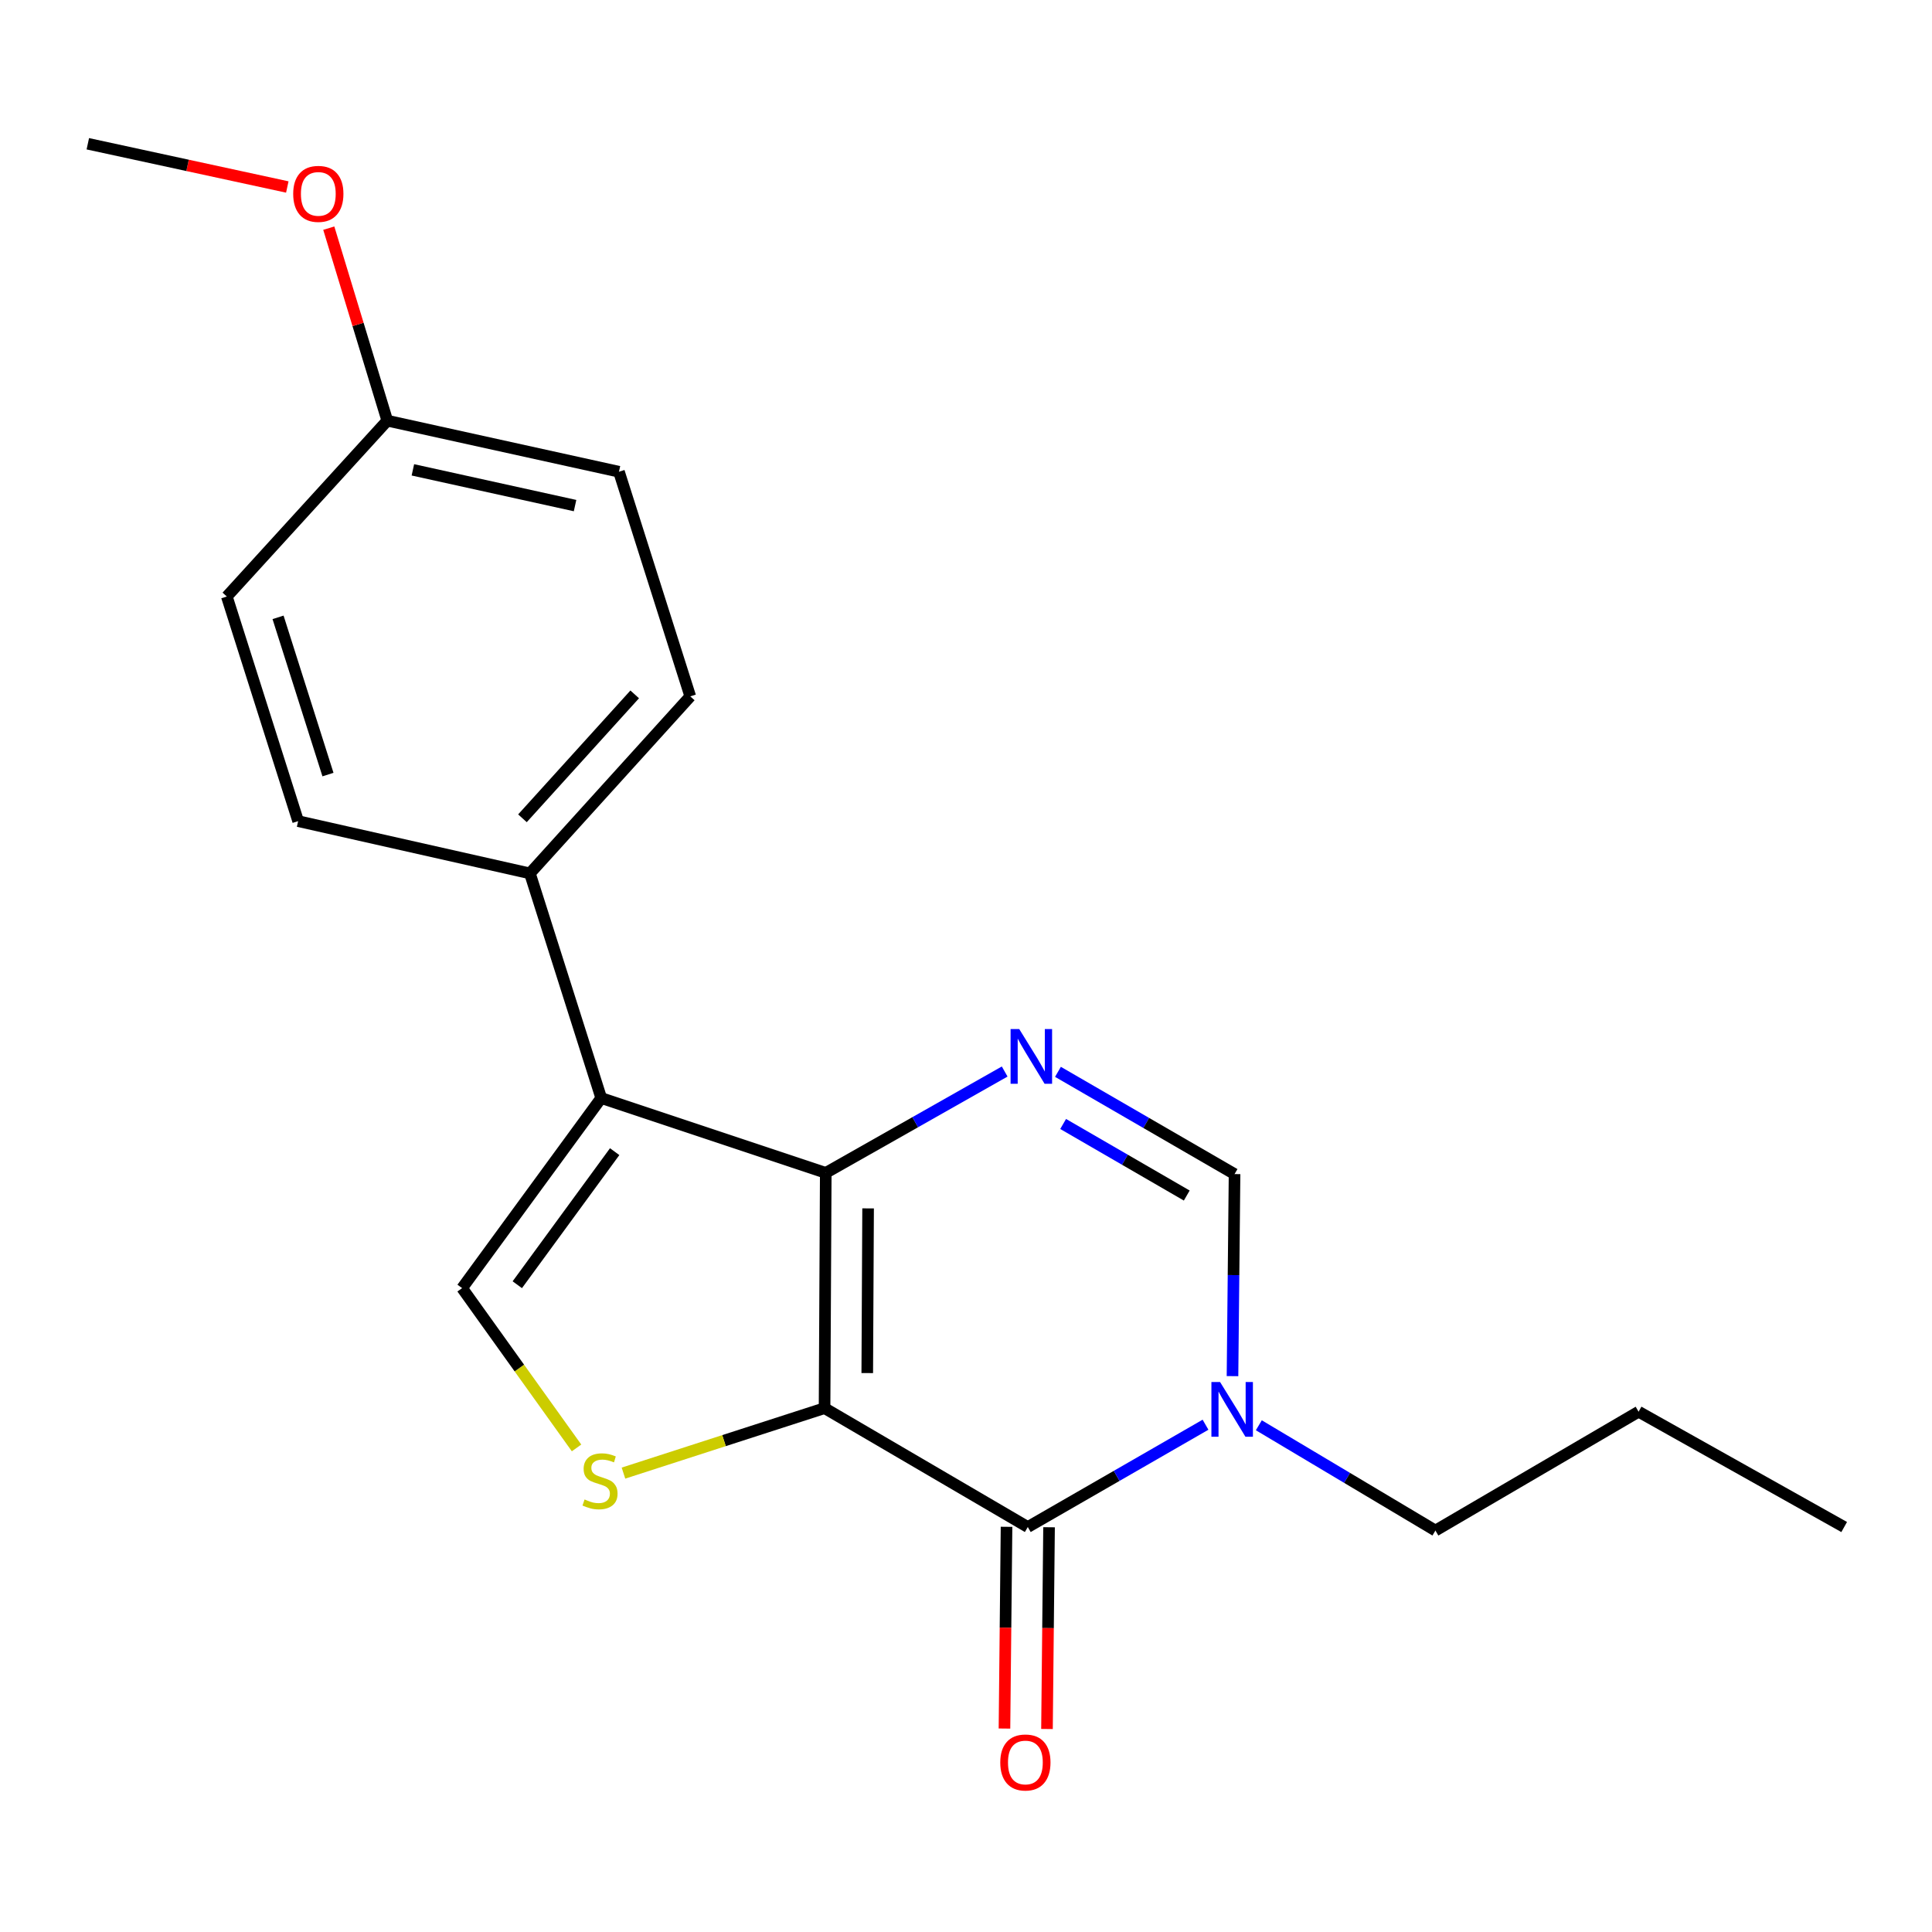 <?xml version='1.0' encoding='iso-8859-1'?>
<svg version='1.1' baseProfile='full'
              xmlns='http://www.w3.org/2000/svg'
                      xmlns:rdkit='http://www.rdkit.org/xml'
                      xmlns:xlink='http://www.w3.org/1999/xlink'
                  xml:space='preserve'
width='1000px' height='1000px' viewBox='0 0 1000 1000'>
<!-- END OF HEADER -->
<rect style='opacity:1.0;fill:#FFFFFF;stroke:none' width='1000' height='1000' x='0' y='0'> </rect>
<path class='bond-0' d='M 426.79,728.853 L 427.413,607.08' style='fill:none;fill-rule:evenodd;stroke:#000000;stroke-width:6px;stroke-linecap:butt;stroke-linejoin:miter;stroke-opacity:1' />
<path class='bond-0' d='M 448.89,710.7 L 449.326,625.459' style='fill:none;fill-rule:evenodd;stroke:#000000;stroke-width:6px;stroke-linecap:butt;stroke-linejoin:miter;stroke-opacity:1' />
<path class='bond-1' d='M 426.79,728.853 L 531.984,790.387' style='fill:none;fill-rule:evenodd;stroke:#000000;stroke-width:6px;stroke-linecap:butt;stroke-linejoin:miter;stroke-opacity:1' />
<path class='bond-4' d='M 426.79,728.853 L 374.745,745.666' style='fill:none;fill-rule:evenodd;stroke:#000000;stroke-width:6px;stroke-linecap:butt;stroke-linejoin:miter;stroke-opacity:1' />
<path class='bond-4' d='M 374.745,745.666 L 322.701,762.48' style='fill:none;fill-rule:evenodd;stroke:#CCCC00;stroke-width:6px;stroke-linecap:butt;stroke-linejoin:miter;stroke-opacity:1' />
<path class='bond-2' d='M 427.413,607.08 L 311.191,568.335' style='fill:none;fill-rule:evenodd;stroke:#000000;stroke-width:6px;stroke-linecap:butt;stroke-linejoin:miter;stroke-opacity:1' />
<path class='bond-3' d='M 427.413,607.08 L 473.717,580.85' style='fill:none;fill-rule:evenodd;stroke:#000000;stroke-width:6px;stroke-linecap:butt;stroke-linejoin:miter;stroke-opacity:1' />
<path class='bond-3' d='M 473.717,580.85 L 520.02,554.621' style='fill:none;fill-rule:evenodd;stroke:#0000FF;stroke-width:6px;stroke-linecap:butt;stroke-linejoin:miter;stroke-opacity:1' />
<path class='bond-5' d='M 531.984,790.387 L 577.979,763.908' style='fill:none;fill-rule:evenodd;stroke:#000000;stroke-width:6px;stroke-linecap:butt;stroke-linejoin:miter;stroke-opacity:1' />
<path class='bond-5' d='M 577.979,763.908 L 623.973,737.429' style='fill:none;fill-rule:evenodd;stroke:#0000FF;stroke-width:6px;stroke-linecap:butt;stroke-linejoin:miter;stroke-opacity:1' />
<path class='bond-9' d='M 520.981,790.275 L 520.446,842.485' style='fill:none;fill-rule:evenodd;stroke:#000000;stroke-width:6px;stroke-linecap:butt;stroke-linejoin:miter;stroke-opacity:1' />
<path class='bond-9' d='M 520.446,842.485 L 519.911,894.695' style='fill:none;fill-rule:evenodd;stroke:#FF0000;stroke-width:6px;stroke-linecap:butt;stroke-linejoin:miter;stroke-opacity:1' />
<path class='bond-9' d='M 542.987,790.5 L 542.452,842.71' style='fill:none;fill-rule:evenodd;stroke:#000000;stroke-width:6px;stroke-linecap:butt;stroke-linejoin:miter;stroke-opacity:1' />
<path class='bond-9' d='M 542.452,842.71 L 541.917,894.92' style='fill:none;fill-rule:evenodd;stroke:#FF0000;stroke-width:6px;stroke-linecap:butt;stroke-linejoin:miter;stroke-opacity:1' />
<path class='bond-8' d='M 311.191,568.335 L 274.28,452.064' style='fill:none;fill-rule:evenodd;stroke:#000000;stroke-width:6px;stroke-linecap:butt;stroke-linejoin:miter;stroke-opacity:1' />
<path class='bond-20' d='M 311.191,568.335 L 239.191,666.732' style='fill:none;fill-rule:evenodd;stroke:#000000;stroke-width:6px;stroke-linecap:butt;stroke-linejoin:miter;stroke-opacity:1' />
<path class='bond-20' d='M 318.151,596.091 L 267.751,664.968' style='fill:none;fill-rule:evenodd;stroke:#000000;stroke-width:6px;stroke-linecap:butt;stroke-linejoin:miter;stroke-opacity:1' />
<path class='bond-21' d='M 547.596,554.782 L 593.298,581.243' style='fill:none;fill-rule:evenodd;stroke:#0000FF;stroke-width:6px;stroke-linecap:butt;stroke-linejoin:miter;stroke-opacity:1' />
<path class='bond-21' d='M 593.298,581.243 L 639,607.704' style='fill:none;fill-rule:evenodd;stroke:#000000;stroke-width:6px;stroke-linecap:butt;stroke-linejoin:miter;stroke-opacity:1' />
<path class='bond-21' d='M 550.28,581.766 L 582.271,600.288' style='fill:none;fill-rule:evenodd;stroke:#0000FF;stroke-width:6px;stroke-linecap:butt;stroke-linejoin:miter;stroke-opacity:1' />
<path class='bond-21' d='M 582.271,600.288 L 614.262,618.811' style='fill:none;fill-rule:evenodd;stroke:#000000;stroke-width:6px;stroke-linecap:butt;stroke-linejoin:miter;stroke-opacity:1' />
<path class='bond-6' d='M 298.423,749.441 L 268.807,708.086' style='fill:none;fill-rule:evenodd;stroke:#CCCC00;stroke-width:6px;stroke-linecap:butt;stroke-linejoin:miter;stroke-opacity:1' />
<path class='bond-6' d='M 268.807,708.086 L 239.191,666.732' style='fill:none;fill-rule:evenodd;stroke:#000000;stroke-width:6px;stroke-linecap:butt;stroke-linejoin:miter;stroke-opacity:1' />
<path class='bond-7' d='M 637.939,712.284 L 638.469,659.994' style='fill:none;fill-rule:evenodd;stroke:#0000FF;stroke-width:6px;stroke-linecap:butt;stroke-linejoin:miter;stroke-opacity:1' />
<path class='bond-7' d='M 638.469,659.994 L 639,607.704' style='fill:none;fill-rule:evenodd;stroke:#000000;stroke-width:6px;stroke-linecap:butt;stroke-linejoin:miter;stroke-opacity:1' />
<path class='bond-13' d='M 651.567,737.717 L 697.269,764.963' style='fill:none;fill-rule:evenodd;stroke:#0000FF;stroke-width:6px;stroke-linecap:butt;stroke-linejoin:miter;stroke-opacity:1' />
<path class='bond-13' d='M 697.269,764.963 L 742.971,792.209' style='fill:none;fill-rule:evenodd;stroke:#000000;stroke-width:6px;stroke-linecap:butt;stroke-linejoin:miter;stroke-opacity:1' />
<path class='bond-10' d='M 274.28,452.064 L 357.284,360.441' style='fill:none;fill-rule:evenodd;stroke:#000000;stroke-width:6px;stroke-linecap:butt;stroke-linejoin:miter;stroke-opacity:1' />
<path class='bond-10' d='M 270.421,423.545 L 328.523,359.409' style='fill:none;fill-rule:evenodd;stroke:#000000;stroke-width:6px;stroke-linecap:butt;stroke-linejoin:miter;stroke-opacity:1' />
<path class='bond-11' d='M 274.28,452.064 L 154.317,425.02' style='fill:none;fill-rule:evenodd;stroke:#000000;stroke-width:6px;stroke-linecap:butt;stroke-linejoin:miter;stroke-opacity:1' />
<path class='bond-15' d='M 357.284,360.441 L 320.373,244.17' style='fill:none;fill-rule:evenodd;stroke:#000000;stroke-width:6px;stroke-linecap:butt;stroke-linejoin:miter;stroke-opacity:1' />
<path class='bond-14' d='M 154.317,425.02 L 117.406,308.761' style='fill:none;fill-rule:evenodd;stroke:#000000;stroke-width:6px;stroke-linecap:butt;stroke-linejoin:miter;stroke-opacity:1' />
<path class='bond-14' d='M 169.755,400.922 L 143.918,319.54' style='fill:none;fill-rule:evenodd;stroke:#000000;stroke-width:6px;stroke-linecap:butt;stroke-linejoin:miter;stroke-opacity:1' />
<path class='bond-12' d='M 200.458,217.737 L 117.406,308.761' style='fill:none;fill-rule:evenodd;stroke:#000000;stroke-width:6px;stroke-linecap:butt;stroke-linejoin:miter;stroke-opacity:1' />
<path class='bond-16' d='M 200.458,217.737 L 185.317,167.917' style='fill:none;fill-rule:evenodd;stroke:#000000;stroke-width:6px;stroke-linecap:butt;stroke-linejoin:miter;stroke-opacity:1' />
<path class='bond-16' d='M 185.317,167.917 L 170.176,118.097' style='fill:none;fill-rule:evenodd;stroke:#FF0000;stroke-width:6px;stroke-linecap:butt;stroke-linejoin:miter;stroke-opacity:1' />
<path class='bond-22' d='M 200.458,217.737 L 320.373,244.17' style='fill:none;fill-rule:evenodd;stroke:#000000;stroke-width:6px;stroke-linecap:butt;stroke-linejoin:miter;stroke-opacity:1' />
<path class='bond-22' d='M 213.708,243.193 L 297.648,261.696' style='fill:none;fill-rule:evenodd;stroke:#000000;stroke-width:6px;stroke-linecap:butt;stroke-linejoin:miter;stroke-opacity:1' />
<path class='bond-18' d='M 742.971,792.209 L 848.129,730.699' style='fill:none;fill-rule:evenodd;stroke:#000000;stroke-width:6px;stroke-linecap:butt;stroke-linejoin:miter;stroke-opacity:1' />
<path class='bond-17' d='M 148.706,96.788 L 97.08,85.599' style='fill:none;fill-rule:evenodd;stroke:#FF0000;stroke-width:6px;stroke-linecap:butt;stroke-linejoin:miter;stroke-opacity:1' />
<path class='bond-17' d='M 97.08,85.599 L 45.455,74.409' style='fill:none;fill-rule:evenodd;stroke:#000000;stroke-width:6px;stroke-linecap:butt;stroke-linejoin:miter;stroke-opacity:1' />
<path class='bond-19' d='M 848.129,730.699 L 954.545,790.387' style='fill:none;fill-rule:evenodd;stroke:#000000;stroke-width:6px;stroke-linecap:butt;stroke-linejoin:miter;stroke-opacity:1' />
<path  class='atom-4' d='M 527.558 532.645
L 536.838 547.645
Q 537.758 549.125, 539.238 551.805
Q 540.718 554.485, 540.798 554.645
L 540.798 532.645
L 544.558 532.645
L 544.558 560.965
L 540.678 560.965
L 530.718 544.565
Q 529.558 542.645, 528.318 540.445
Q 527.118 538.245, 526.758 537.565
L 526.758 560.965
L 523.078 560.965
L 523.078 532.645
L 527.558 532.645
' fill='#0000FF'/>
<path  class='atom-5' d='M 302.567 776.12
Q 302.887 776.24, 304.207 776.8
Q 305.527 777.36, 306.967 777.72
Q 308.447 778.04, 309.887 778.04
Q 312.567 778.04, 314.127 776.76
Q 315.687 775.44, 315.687 773.16
Q 315.687 771.6, 314.887 770.64
Q 314.127 769.68, 312.927 769.16
Q 311.727 768.64, 309.727 768.04
Q 307.207 767.28, 305.687 766.56
Q 304.207 765.84, 303.127 764.32
Q 302.087 762.8, 302.087 760.24
Q 302.087 756.68, 304.487 754.48
Q 306.927 752.28, 311.727 752.28
Q 315.007 752.28, 318.727 753.84
L 317.807 756.92
Q 314.407 755.52, 311.847 755.52
Q 309.087 755.52, 307.567 756.68
Q 306.047 757.8, 306.087 759.76
Q 306.087 761.28, 306.847 762.2
Q 307.647 763.12, 308.767 763.64
Q 309.927 764.16, 311.847 764.76
Q 314.407 765.56, 315.927 766.36
Q 317.447 767.16, 318.527 768.8
Q 319.647 770.4, 319.647 773.16
Q 319.647 777.08, 317.007 779.2
Q 314.407 781.28, 310.047 781.28
Q 307.527 781.28, 305.607 780.72
Q 303.727 780.2, 301.487 779.28
L 302.567 776.12
' fill='#CCCC00'/>
<path  class='atom-6' d='M 631.505 715.329
L 640.785 730.329
Q 641.705 731.809, 643.185 734.489
Q 644.665 737.169, 644.745 737.329
L 644.745 715.329
L 648.505 715.329
L 648.505 743.649
L 644.625 743.649
L 634.665 727.249
Q 633.505 725.329, 632.265 723.129
Q 631.065 720.929, 630.705 720.249
L 630.705 743.649
L 627.025 743.649
L 627.025 715.329
L 631.505 715.329
' fill='#0000FF'/>
<path  class='atom-10' d='M 517.737 912.253
Q 517.737 905.453, 521.097 901.653
Q 524.457 897.853, 530.737 897.853
Q 537.017 897.853, 540.377 901.653
Q 543.737 905.453, 543.737 912.253
Q 543.737 919.133, 540.337 923.053
Q 536.937 926.933, 530.737 926.933
Q 524.497 926.933, 521.097 923.053
Q 517.737 919.173, 517.737 912.253
M 530.737 923.733
Q 535.057 923.733, 537.377 920.853
Q 539.737 917.933, 539.737 912.253
Q 539.737 906.693, 537.377 903.893
Q 535.057 901.053, 530.737 901.053
Q 526.417 901.053, 524.057 903.853
Q 521.737 906.653, 521.737 912.253
Q 521.737 917.973, 524.057 920.853
Q 526.417 923.733, 530.737 923.733
' fill='#FF0000'/>
<path  class='atom-17' d='M 151.758 100.348
Q 151.758 93.548, 155.118 89.748
Q 158.478 85.948, 164.758 85.948
Q 171.038 85.948, 174.398 89.748
Q 177.758 93.548, 177.758 100.348
Q 177.758 107.228, 174.358 111.148
Q 170.958 115.028, 164.758 115.028
Q 158.518 115.028, 155.118 111.148
Q 151.758 107.268, 151.758 100.348
M 164.758 111.828
Q 169.078 111.828, 171.398 108.948
Q 173.758 106.028, 173.758 100.348
Q 173.758 94.788, 171.398 91.988
Q 169.078 89.148, 164.758 89.148
Q 160.438 89.148, 158.078 91.948
Q 155.758 94.748, 155.758 100.348
Q 155.758 106.068, 158.078 108.948
Q 160.438 111.828, 164.758 111.828
' fill='#FF0000'/>
</svg>

